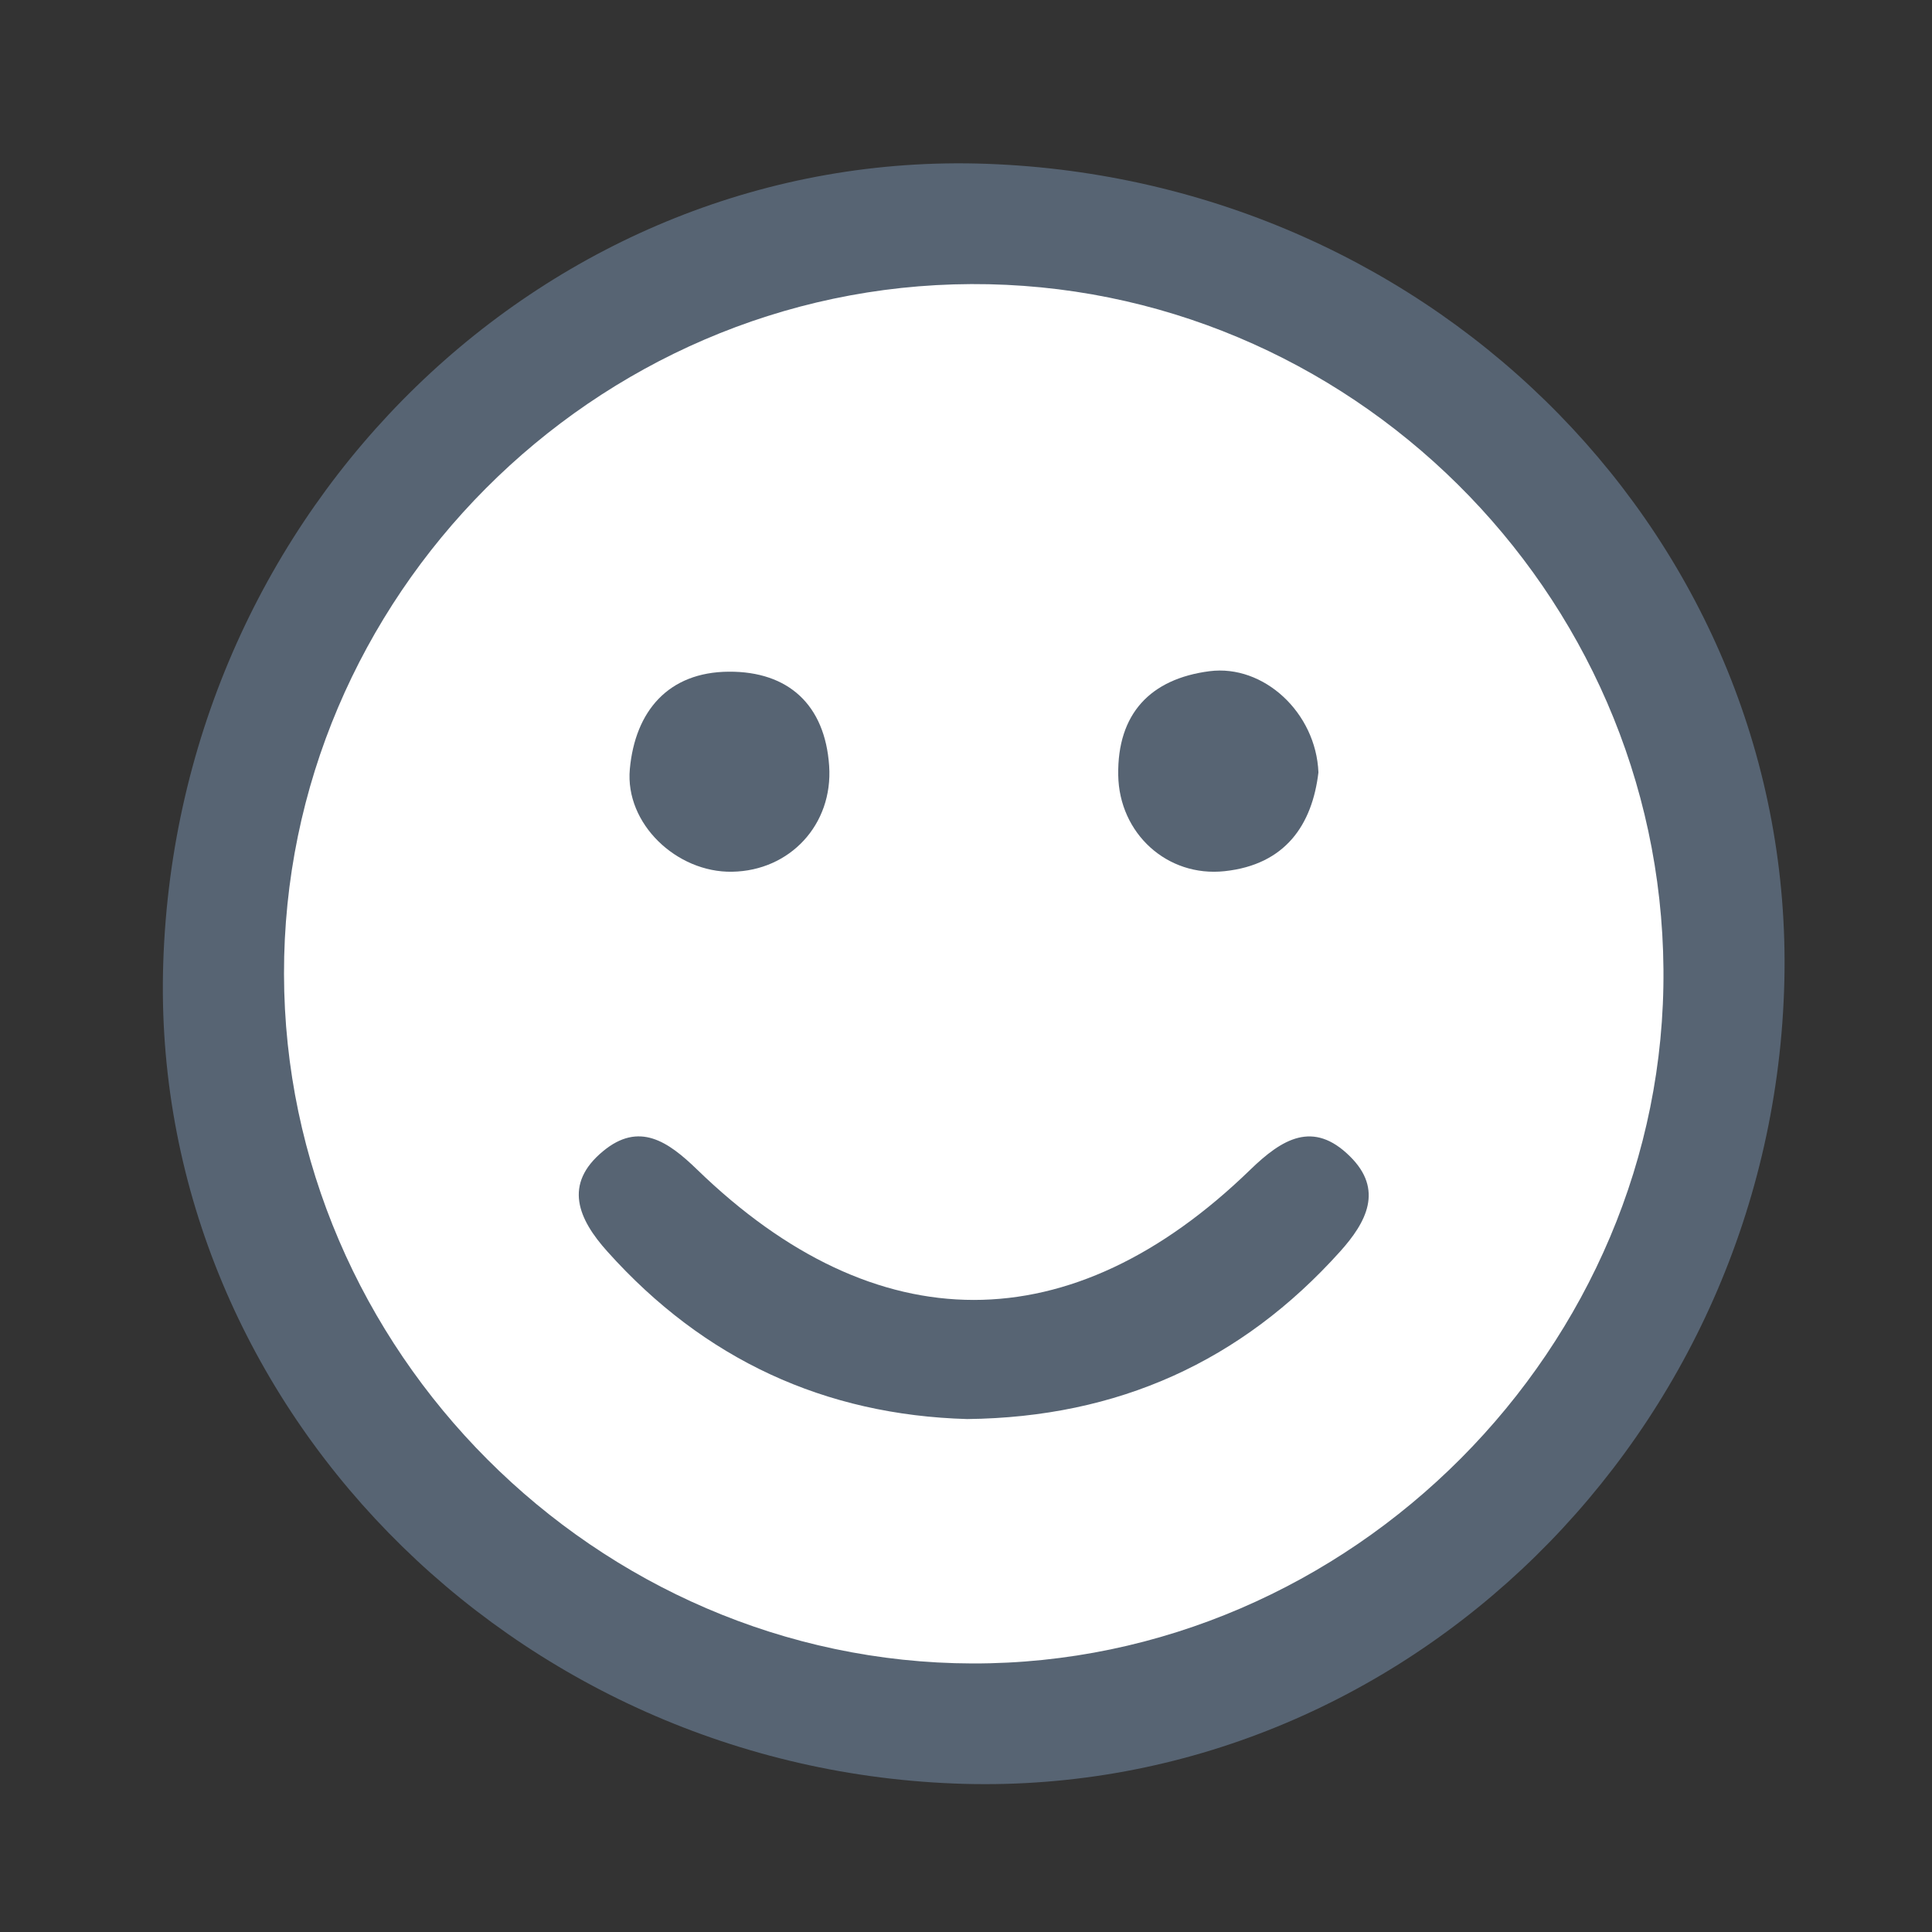 <svg width="24" height="24" viewBox="0 0 24 24" fill="none" xmlns="http://www.w3.org/2000/svg">
<rect x="0" y="0" width="24" height="24" fill="#333333" stroke="none"/>
<path d="M11.984 22.16C6.353 22.009 1.85 17.396 2.028 11.959C2.213 6.301 6.811 1.84 12.256 2.035C17.883 2.238 22.291 6.752 22.166 12.183C22.036 17.803 17.444 22.303 11.984 22.16Z" fill="#576473"/>
<path d="M12.065 3.529C16.75 3.51 20.626 7.343 20.664 12.038C20.705 16.731 16.779 20.675 12.079 20.664C7.409 20.652 3.536 16.773 3.528 12.1C3.52 7.42 7.376 3.549 12.065 3.529Z" fill="white"/>
<path d="M12.015 17.628C10.248 17.578 8.748 16.89 7.546 15.548C7.184 15.146 6.993 14.711 7.492 14.3C7.94 13.929 8.3 14.18 8.659 14.528C10.884 16.687 13.308 16.689 15.532 14.53C15.927 14.147 16.313 13.913 16.769 14.364C17.191 14.779 16.974 15.183 16.648 15.546C15.42 16.913 13.888 17.607 12.015 17.628Z" fill="#576473"/>
<path d="M9.094 10.829C8.406 10.841 7.762 10.232 7.824 9.554C7.89 8.835 8.301 8.348 9.055 8.344C9.792 8.34 10.248 8.754 10.3 9.513C10.35 10.244 9.811 10.818 9.094 10.829Z" fill="#576473"/>
<path d="M16.378 9.595C16.301 10.244 15.969 10.741 15.213 10.822C14.5 10.899 13.902 10.354 13.891 9.628C13.879 8.866 14.291 8.433 15.024 8.338C15.698 8.251 16.348 8.853 16.378 9.595Z" fill="#576473"/>
</svg>
